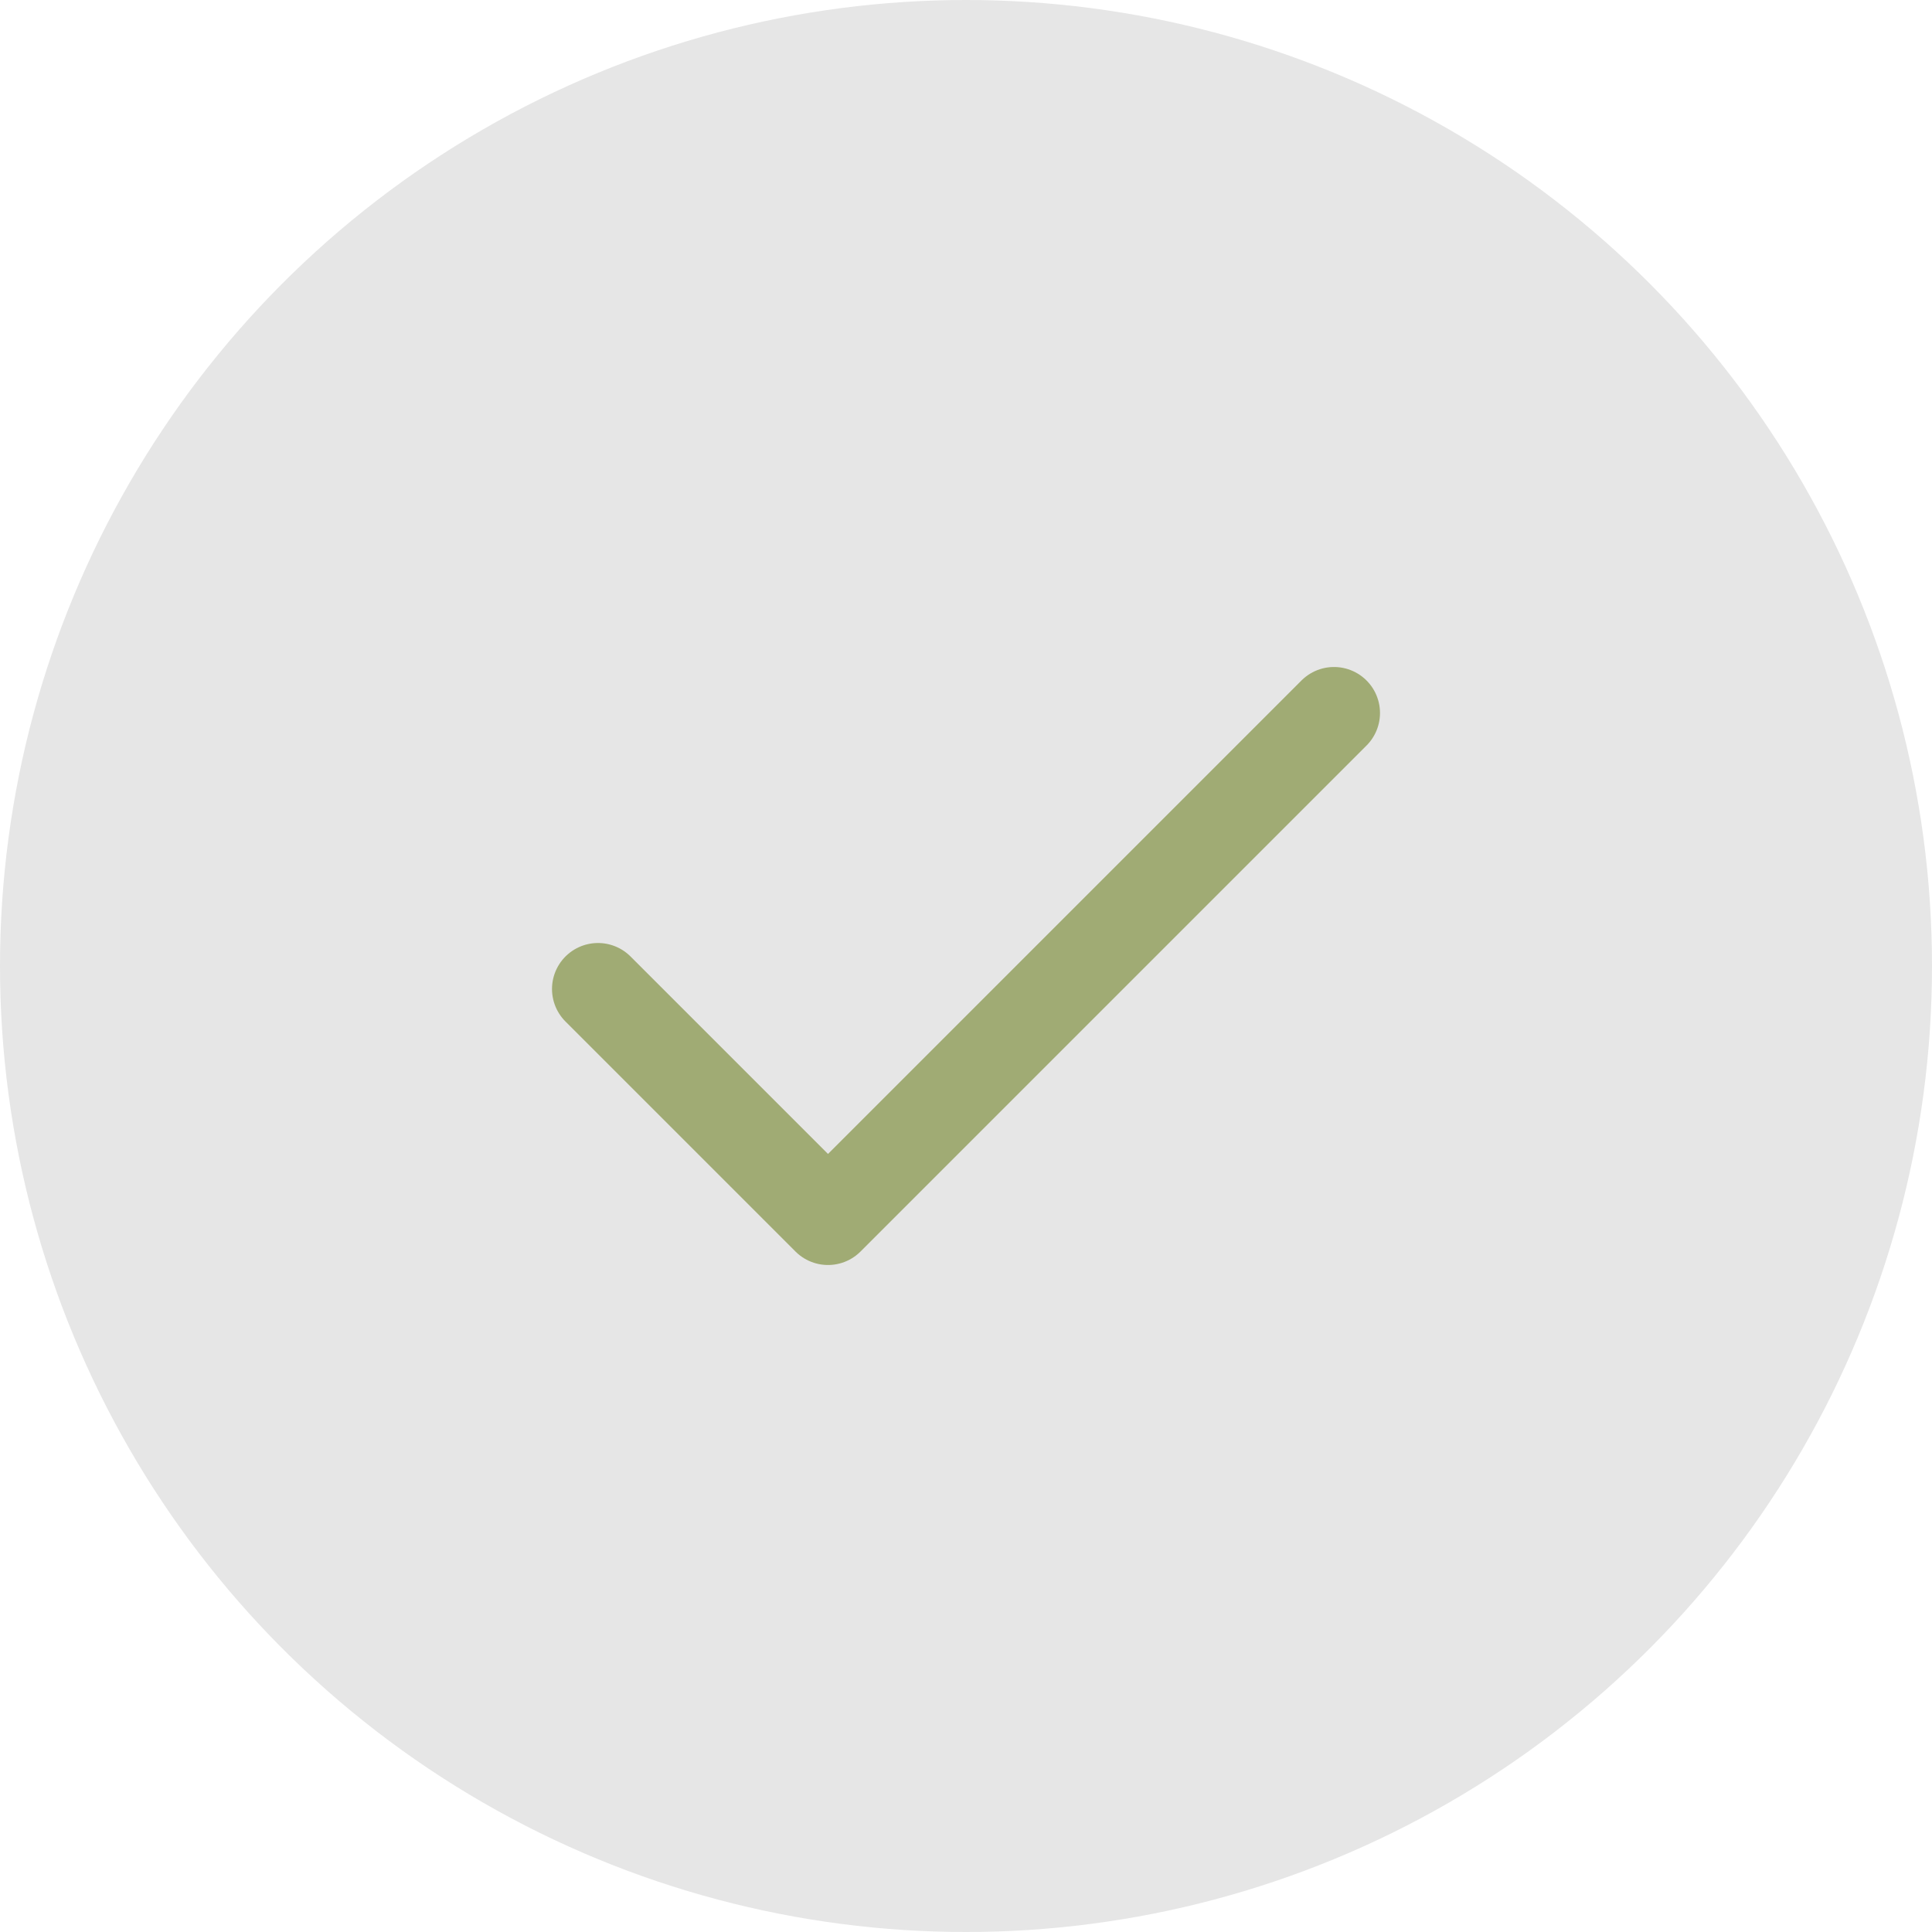 <svg id="Layer_1" data-name="Layer 1" xmlns="http://www.w3.org/2000/svg" viewBox="0 0 42 42"><defs><style>.cls-1{fill:#e6e6e6;isolation:isolate;}.cls-2{fill:none;stroke:#a0ab74;stroke-linecap:round;stroke-linejoin:round;stroke-width:2px;}</style></defs><circle id="Ellipse_19" data-name="Ellipse 19" class="cls-1" cx="21" cy="21" r="21"/><path id="Path_316" data-name="Path 316" class="cls-2" d="M29,15.5l-11,11-5-5"/></svg>